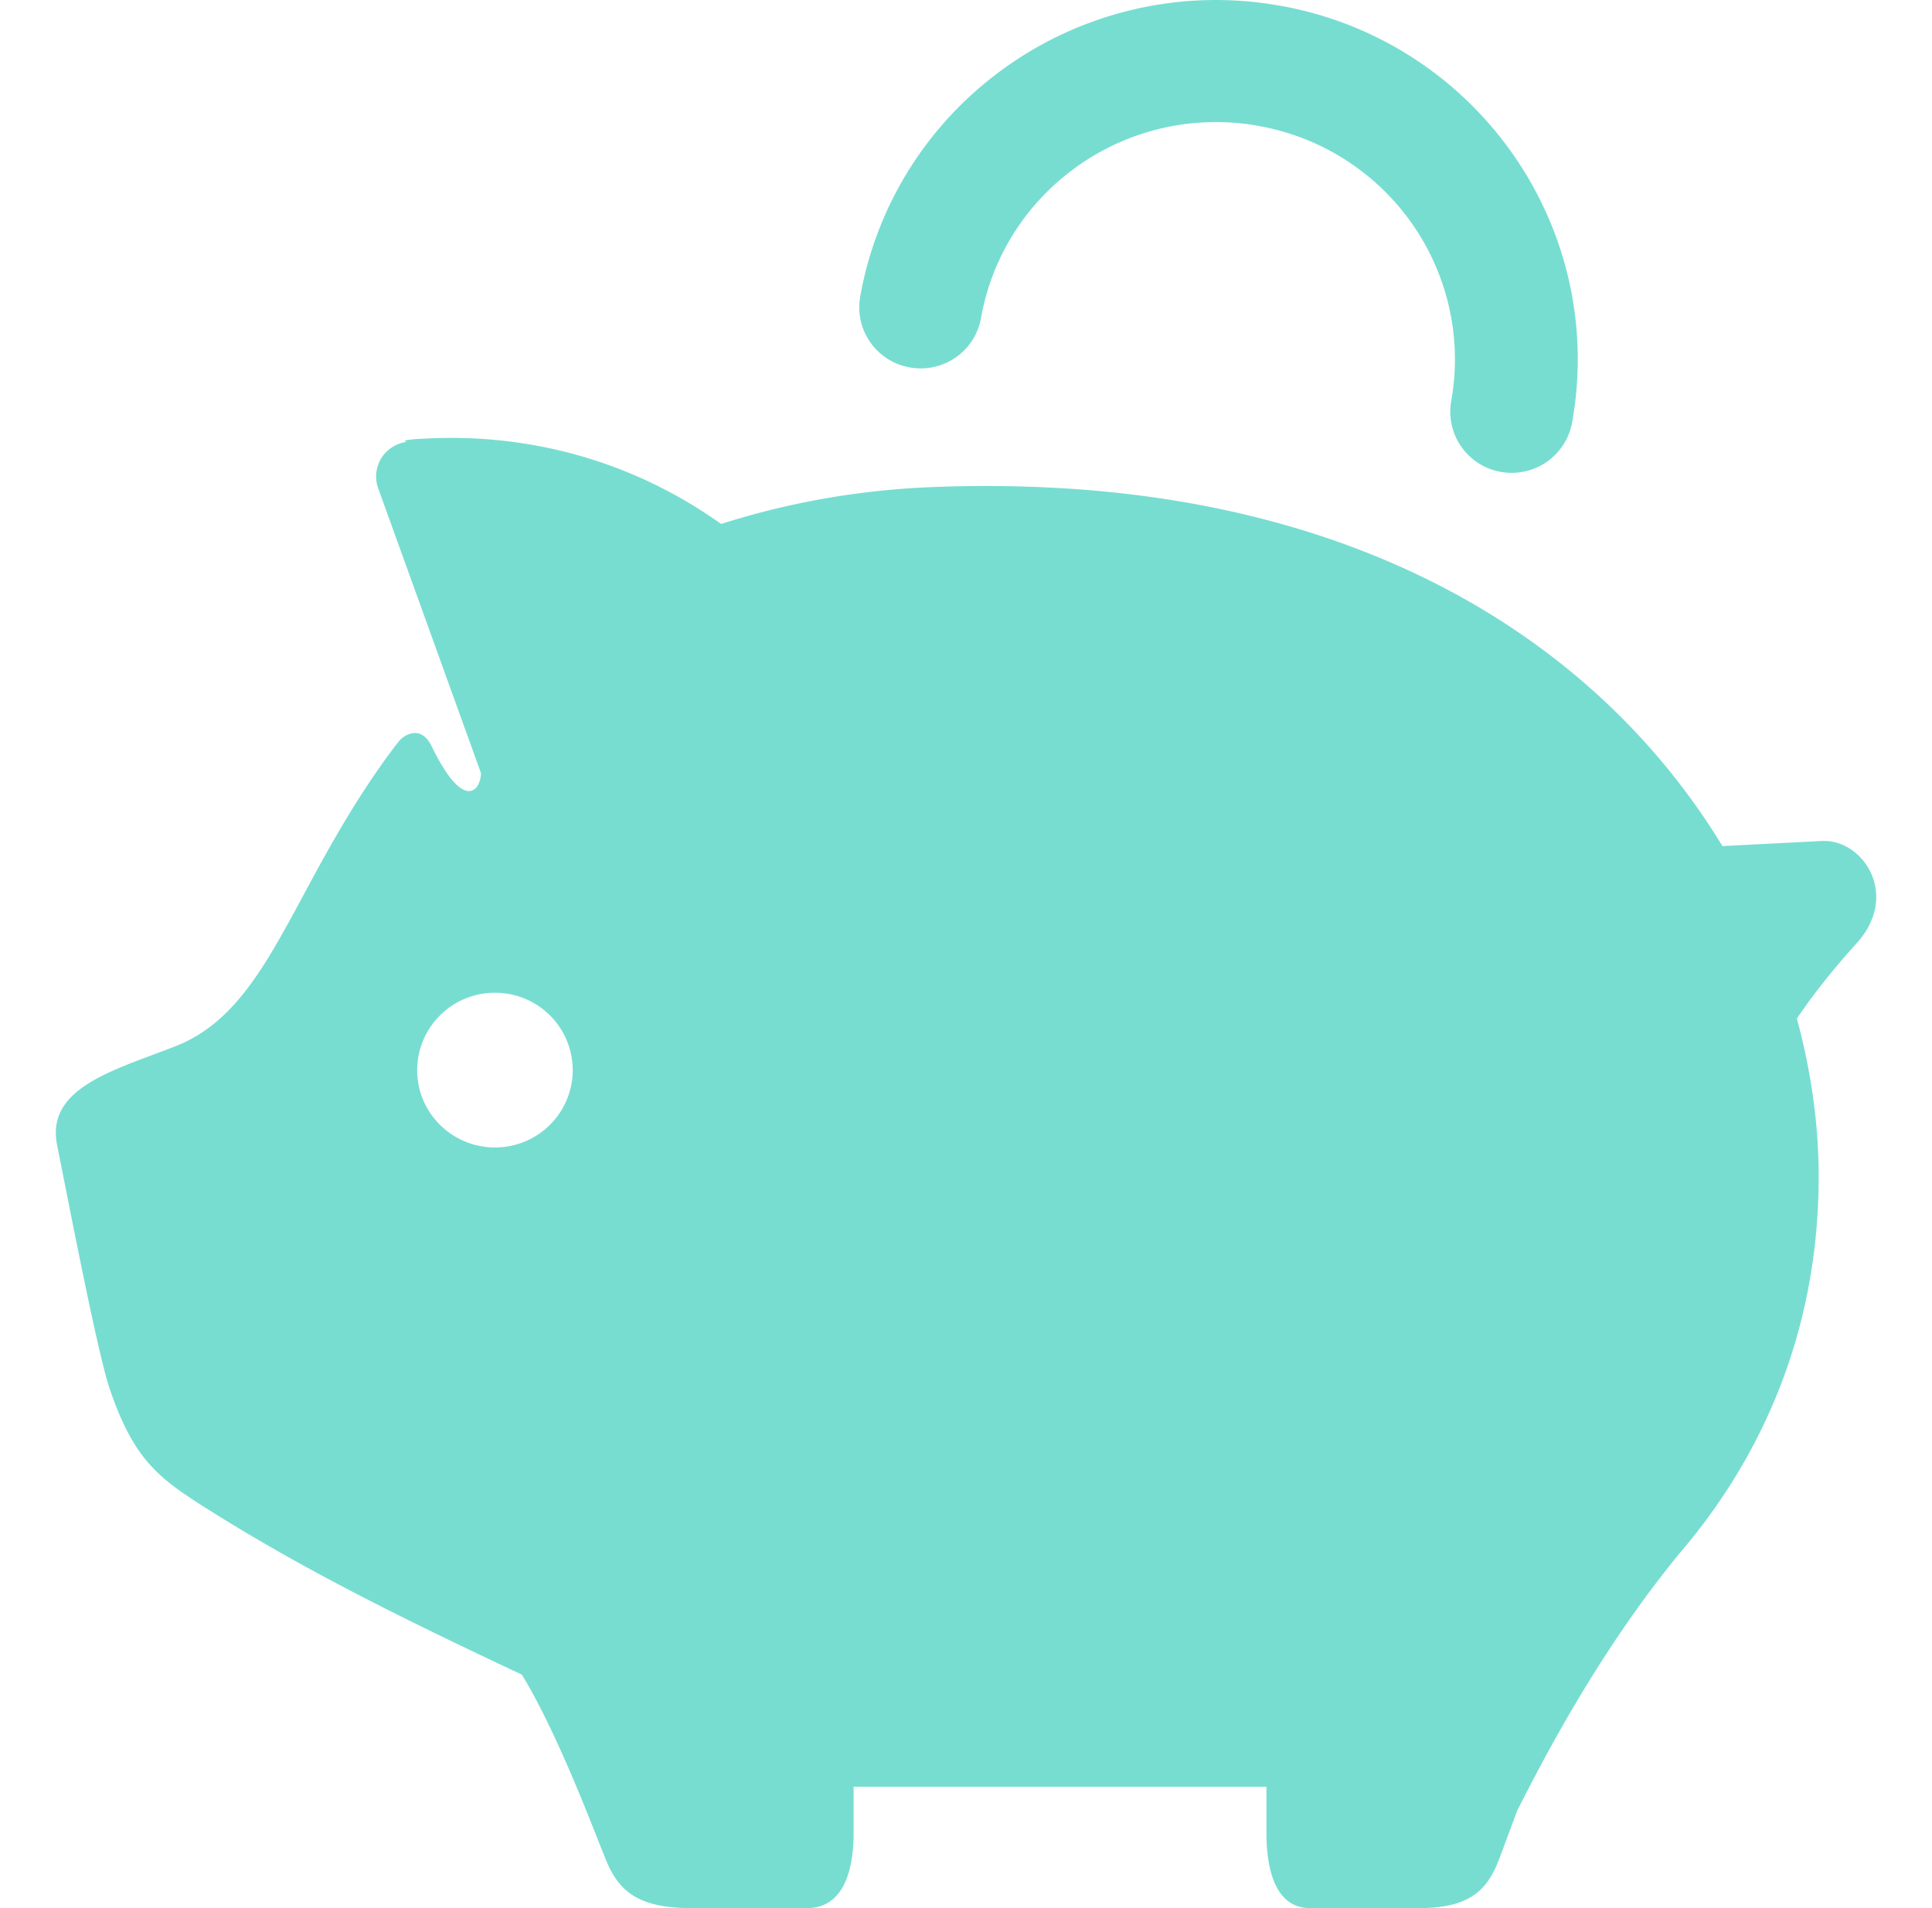 <svg width="81" height="80" fill="none" xmlns="http://www.w3.org/2000/svg"><g clip-path="url(#a)" fill="#77DDD1"><path d="m76.393 35.259-4.179.214c-3.074-5.053-7.995-9.624-15.1-12.378-3.662-1.423-7.905-2.363-12.772-2.636a55.195 55.195 0 0 0-5.183-.04 33.69 33.69 0 0 0-6.175.801c-.948.213-1.864.467-2.75.748-4.467-3.177-9.01-3.687-11.897-3.6-1.878.06-1.272.157-1.272.157-.44.054-.83.3-1.068.669a1.465 1.465 0 0 0-.155 1.24l4.322 11.976c0 .683-.688 1.706-2.06-1.109-.486-1-1.23-.413-1.37-.234-.212.266-.413.534-.605.803-3.985 5.566-4.888 10.464-8.775 11.997l-.334.127c-2.439.933-5.093 1.7-4.626 4.016.43 2.136 1.674 8.626 2.192 10.178.978 2.908 1.997 3.726 3.84 4.908a74.432 74.432 0 0 0 3.09 1.862v.003c3.201 1.829 6.592 3.479 10.364 5.251 1.004 1.648 1.981 3.93 2.686 5.667.484 1.196.84 2.139.982 2.427.489.966 1.22 1.694 3.416 1.694h4.874c1.461 0 1.95-1.453 1.95-3.15v-1.936h17.308v1.938c0 1.696.457 3.149 1.827 3.149h4.574c2.06 0 2.748-.728 3.205-1.694.135-.288.469-1.23.923-2.427h.002c1.768-3.501 3.934-7.266 6.782-10.747 3.558-4.146 5.84-9.463 5.84-15.816 0-2.104-.298-4.34-.914-6.611.378-.566 1.206-1.729 2.5-3.15 1.846-2.038.263-4.38-1.442-4.296ZM20.751 48.108c-1.8 0-3.261-1.45-3.261-3.24a3.252 3.252 0 0 1 3.26-3.245 3.25 3.25 0 0 1 3.262 3.245 3.25 3.25 0 0 1-3.261 3.24Zm17.395-32.703c1.4.25 2.736-.678 2.983-2.07a9.893 9.893 0 0 1 3.46-5.918 10.02 10.02 0 0 1 8.142-2.144l.008.003a9.968 9.968 0 0 1 5.95 3.435 9.918 9.918 0 0 1 2.31 6.348 9.79 9.79 0 0 1-.157 1.757 2.565 2.565 0 0 0 2.087 2.97 2.575 2.575 0 0 0 2.983-2.076c.16-.889.236-1.775.236-2.651 0-3.592-1.294-6.973-3.5-9.615a15.11 15.11 0 0 0-9.01-5.21l.007.003a15.193 15.193 0 0 0-12.343 3.242 14.993 14.993 0 0 0-5.238 8.96 2.559 2.559 0 0 0 2.082 2.966Z"/></g><defs><clipPath id="a"><path fill="#fff" transform="translate(.27)" d="M0 0h80.46v80H0z"/></clipPath></defs></svg>